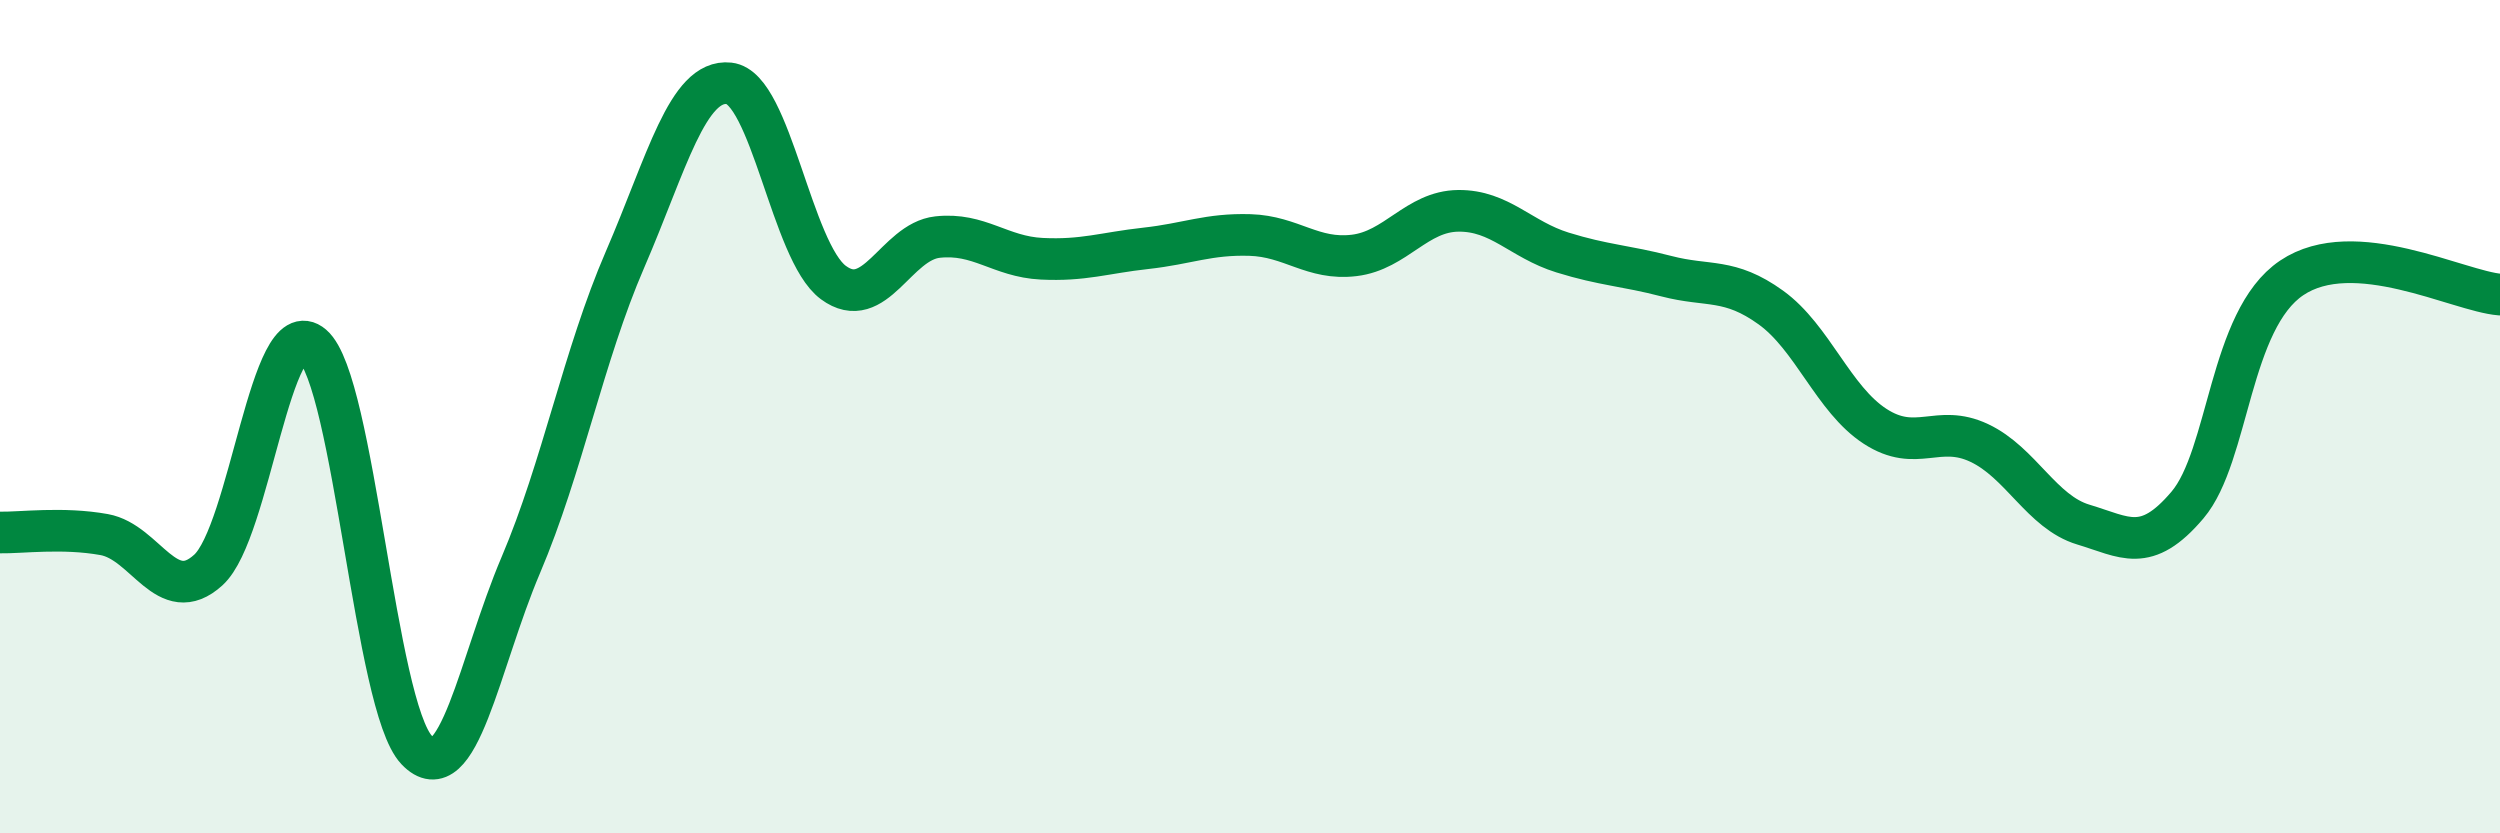 
    <svg width="60" height="20" viewBox="0 0 60 20" xmlns="http://www.w3.org/2000/svg">
      <path
        d="M 0,12.78 C 0.5,12.79 1.5,12.65 2.5,12.83 C 3.5,13.01 4,14.59 5,13.68 C 6,12.77 6.5,7.43 7.5,8.29 C 8.5,9.15 9,16.95 10,18 C 11,19.05 11.5,15.91 12.5,13.56 C 13.5,11.21 14,8.54 15,6.23 C 16,3.92 16.5,1.89 17.5,2 C 18.5,2.11 19,6.04 20,6.78 C 21,7.52 21.5,5.8 22.5,5.69 C 23.5,5.58 24,6.16 25,6.21 C 26,6.26 26.5,6.07 27.5,5.96 C 28.5,5.85 29,5.61 30,5.64 C 31,5.67 31.5,6.25 32.5,6.13 C 33.5,6.01 34,5.07 35,5.06 C 36,5.05 36.5,5.75 37.5,6.06 C 38.5,6.37 39,6.37 40,6.63 C 41,6.89 41.5,6.66 42.5,7.38 C 43.5,8.1 44,9.58 45,10.23 C 46,10.88 46.5,10.16 47.5,10.63 C 48.5,11.1 49,12.29 50,12.59 C 51,12.89 51.5,13.3 52.5,12.12 C 53.5,10.94 53.5,7.68 55,6.67 C 56.5,5.66 59,6.99 60,7.07L60 20L0 20Z"
        fill="#008740"
        opacity="0.1"
        stroke-linecap="round"
        stroke-linejoin="round"
      />
      <path
        d="M 0,12.78 C 0.5,12.79 1.5,12.65 2.5,12.83 C 3.5,13.01 4,14.59 5,13.68 C 6,12.77 6.5,7.43 7.5,8.29 C 8.5,9.15 9,16.95 10,18 C 11,19.05 11.5,15.91 12.5,13.56 C 13.5,11.21 14,8.54 15,6.23 C 16,3.92 16.5,1.89 17.5,2 C 18.5,2.11 19,6.04 20,6.78 C 21,7.52 21.5,5.8 22.5,5.69 C 23.5,5.58 24,6.16 25,6.21 C 26,6.26 26.5,6.07 27.5,5.96 C 28.5,5.85 29,5.61 30,5.64 C 31,5.67 31.5,6.25 32.5,6.13 C 33.5,6.01 34,5.07 35,5.06 C 36,5.05 36.5,5.75 37.5,6.06 C 38.5,6.37 39,6.37 40,6.63 C 41,6.89 41.5,6.66 42.5,7.38 C 43.5,8.1 44,9.58 45,10.23 C 46,10.88 46.5,10.16 47.5,10.63 C 48.5,11.1 49,12.29 50,12.59 C 51,12.89 51.5,13.3 52.5,12.12 C 53.5,10.94 53.5,7.68 55,6.67 C 56.5,5.66 59,6.99 60,7.07"
        stroke="#008740"
        stroke-width="1"
        fill="none"
        stroke-linecap="round"
        stroke-linejoin="round"
      />
    </svg>
  